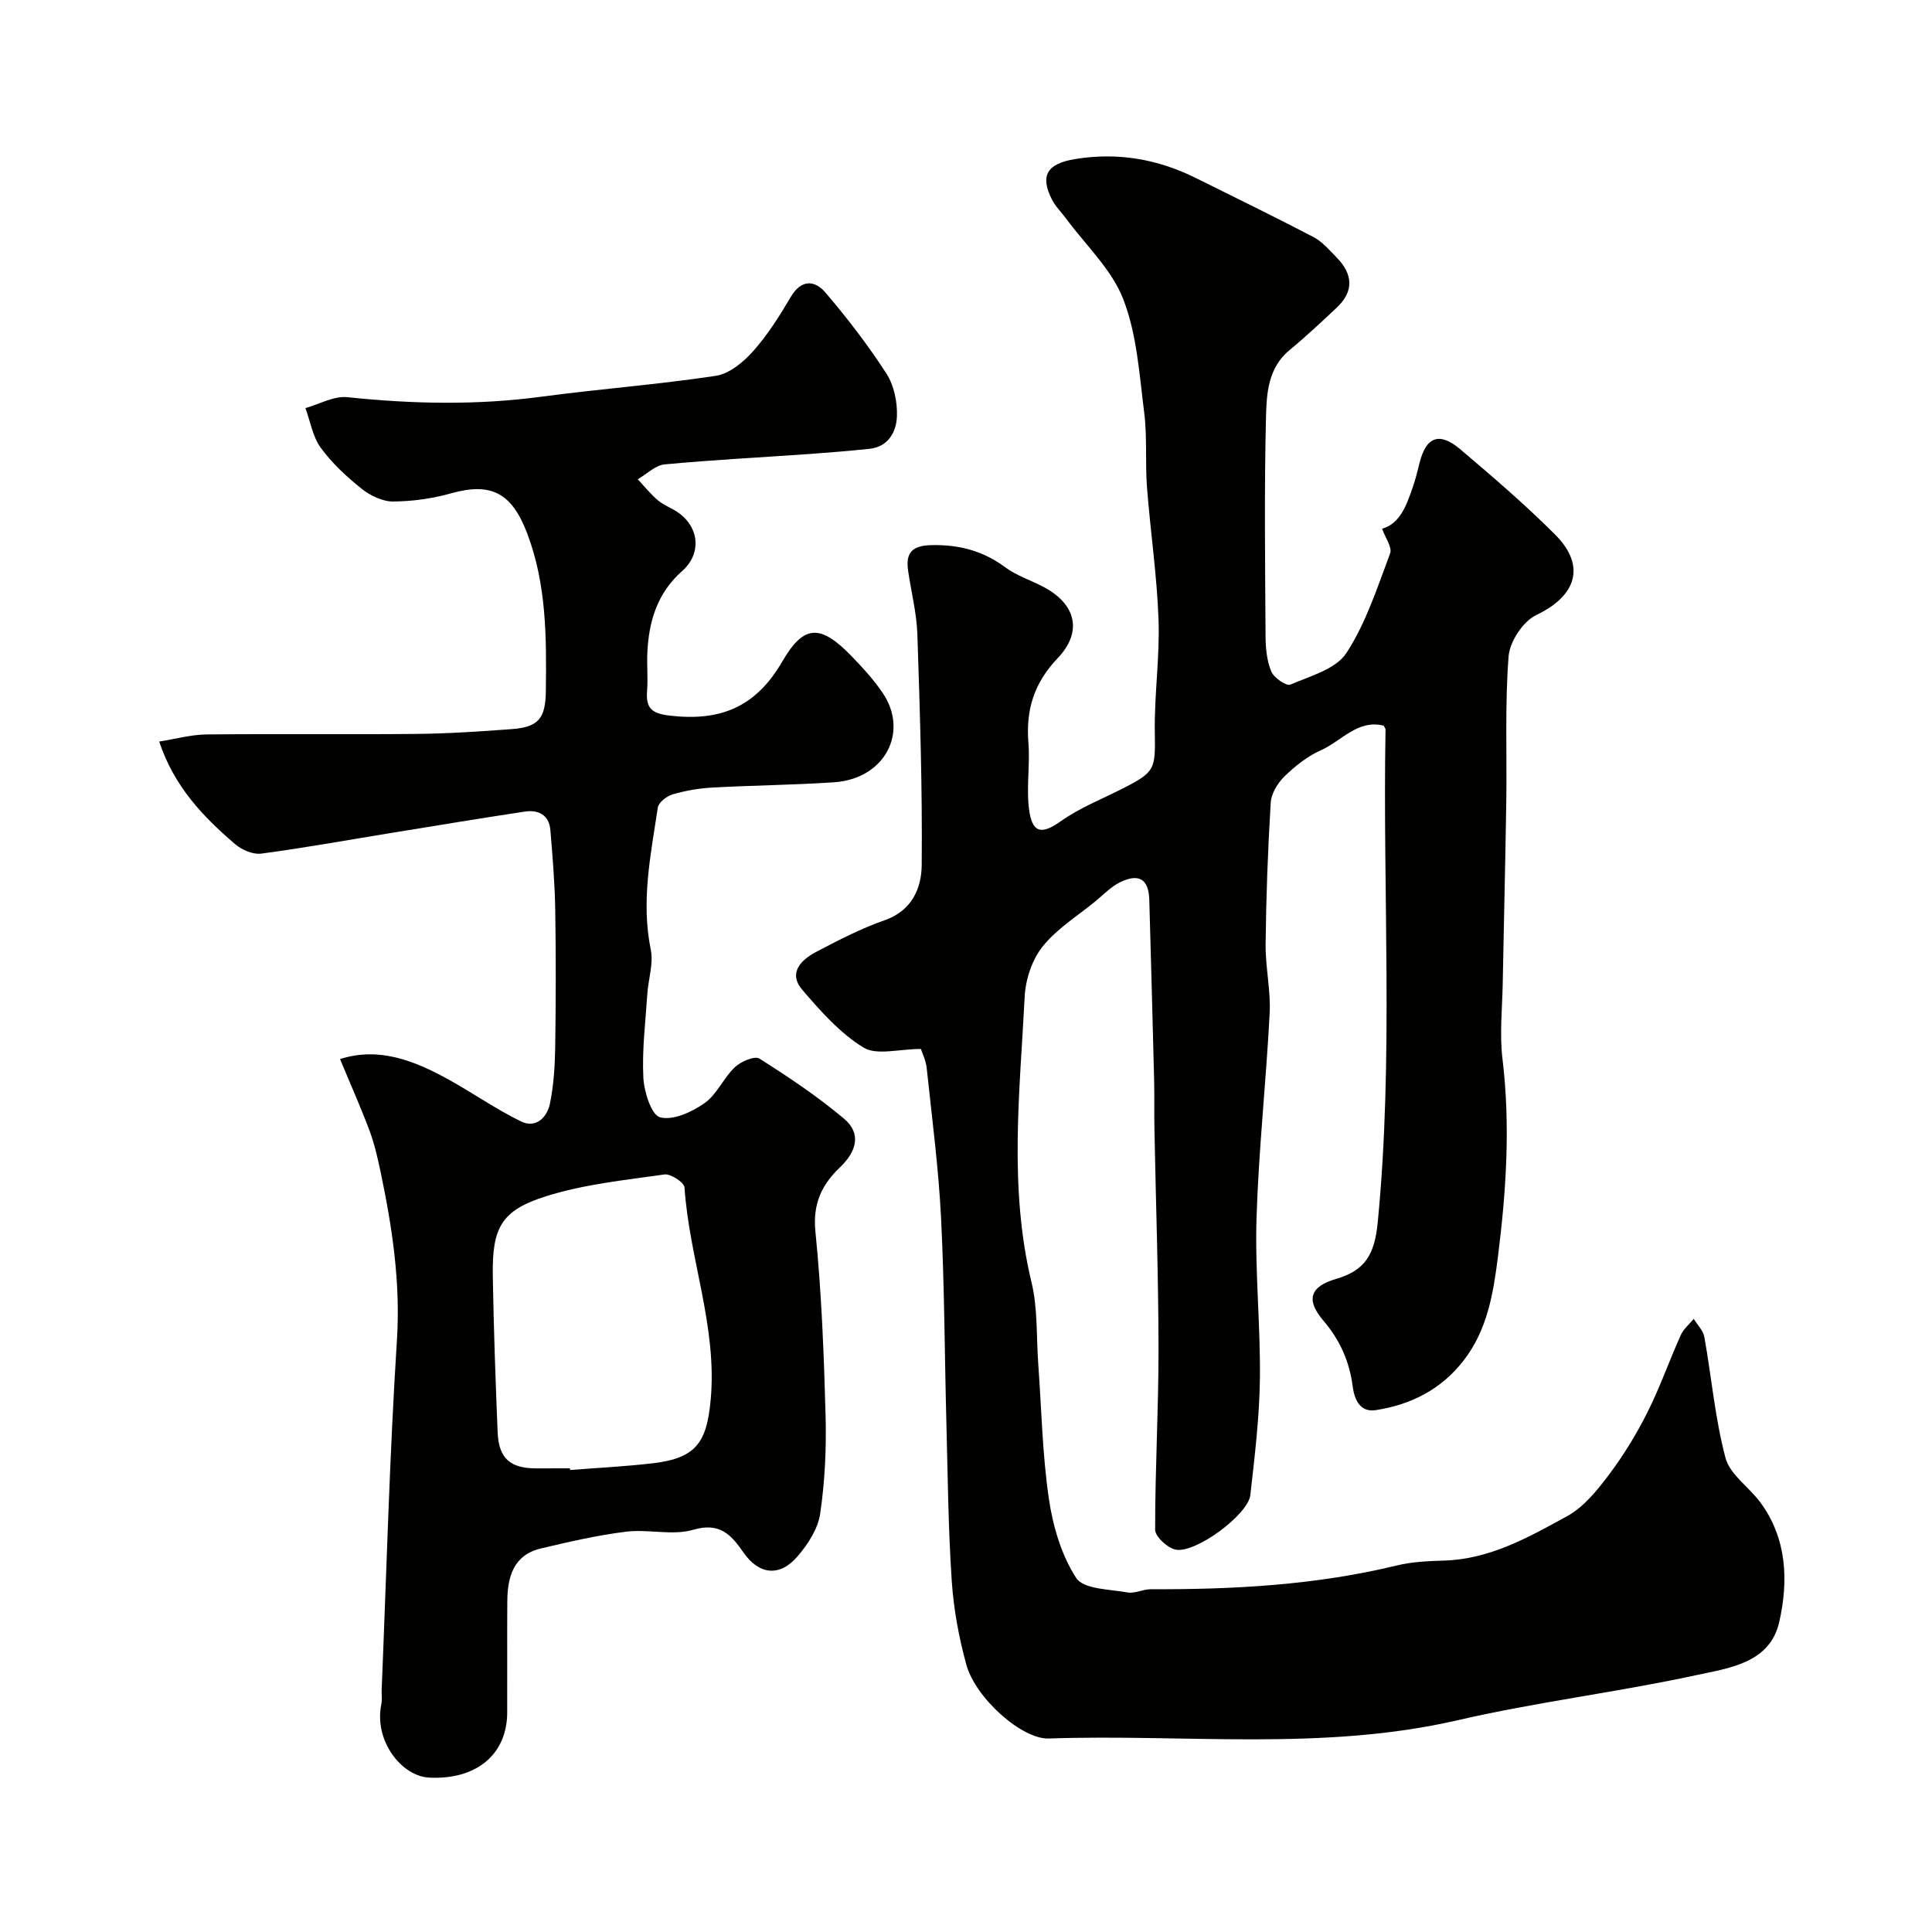 <svg enable-background="new 0 0 400 400" viewBox="0 0 400 400" xmlns="http://www.w3.org/2000/svg"><g fill="#010100"><path d="m190.66 217.18c-4.55 0-9.16 1.38-11.89-.3-4.85-2.98-8.89-7.53-12.66-11.95-3.01-3.52-.23-6.22 2.87-7.85 4.61-2.43 9.3-4.85 14.21-6.57 5.65-1.98 7.59-6.64 7.64-11.38.15-15.94-.37-31.89-.9-47.83-.15-4.38-1.27-8.72-1.91-13.09-.55-3.76.77-5.27 4.9-5.35 5.7-.11 10.61 1.19 15.19 4.58 2.33 1.73 5.24 2.66 7.85 4.03 6.79 3.54 8.28 9.29 3.01 14.81-4.86 5.1-6.6 10.65-6.05 17.47.39 4.82-.55 9.8.24 14.51.76 4.47 2.84 4.34 6.56 1.7 3.78-2.67 8.21-4.43 12.39-6.54 7.14-3.6 7.1-4.09 6.98-11.85s1.05-15.54.77-23.28c-.32-9.16-1.69-18.29-2.39-27.44-.39-5.14.07-10.36-.58-15.45-1-7.9-1.5-16.16-4.33-23.45-2.39-6.17-7.78-11.19-11.85-16.71-.97-1.31-2.18-2.49-2.91-3.91-2.58-5.05-.92-7.46 4.75-8.39 8.88-1.46 17.16-.01 25.11 3.95 8.11 4.04 16.26 7.99 24.28 12.19 1.84.96 3.31 2.71 4.81 4.24 3.35 3.43 3.63 6.99-.03 10.41-3.18 2.98-6.36 5.97-9.72 8.74-4.47 3.68-4.77 8.99-4.89 13.87-.37 15.15-.18 30.32-.09 45.49.02 2.42.27 5.01 1.19 7.2.55 1.3 3.1 3.06 3.93 2.71 4.12-1.76 9.43-3.2 11.61-6.53 4.06-6.21 6.41-13.59 9.06-20.63.47-1.26-1.01-3.26-1.66-5.12 3.67-1.02 5.01-4.73 6.3-8.44.59-1.69 1.02-3.43 1.45-5.17 1.34-5.4 4.08-6.51 8.41-2.85 6.72 5.69 13.43 11.45 19.65 17.67 6.48 6.48 4.42 12.71-3.88 16.66-2.74 1.3-5.5 5.49-5.74 8.55-.78 9.97-.33 20.03-.48 30.05-.19 12.6-.51 25.21-.74 37.81-.1 5.16-.66 10.39-.05 15.47 1.66 13.73.79 27.27-.93 40.93-.99 7.78-2.2 15.17-7.1 21.52-4.61 5.98-10.89 9.16-18.18 10.29-3.41.53-4.47-2.4-4.8-4.91-.68-5.21-2.65-9.61-6.06-13.61-3.67-4.29-2.82-7.06 2.64-8.65 6.02-1.75 7.96-5.09 8.6-11.66 3.32-34.02 1-68.08 1.62-102.1 0-.15-.14-.3-.39-.78-5.38-1.35-8.75 3.22-13.01 5.1-2.78 1.23-5.33 3.27-7.53 5.41-1.41 1.38-2.73 3.55-2.84 5.44-.6 9.75-.95 19.52-1.06 29.29-.05 4.76 1.08 9.56.84 14.3-.73 14.14-2.28 28.25-2.72 42.4-.34 11.07.83 22.18.7 33.27-.1 8.04-1.08 16.08-1.98 24.09-.46 4.07-11.41 12.16-15.5 11.29-1.68-.36-4.2-2.69-4.21-4.12-.02-12.43.71-24.86.7-37.3-.02-15.27-.56-30.53-.85-45.8-.06-3.33.02-6.67-.06-10-.31-12.43-.65-24.86-1-37.3-.12-4.28-2.12-5.58-6.09-3.63-1.87.92-3.39 2.55-5.04 3.9-3.73 3.06-8 5.69-10.95 9.38-2.19 2.73-3.54 6.81-3.72 10.36-1 19.74-3.33 39.52 1.42 59.2 1.3 5.37.98 11.14 1.38 16.73.68 9.36.85 18.8 2.21 28.06.83 5.68 2.59 11.67 5.66 16.4 1.52 2.34 6.92 2.32 10.63 2.99 1.51.27 3.2-.68 4.8-.67 17.16.07 34.2-.85 50.96-4.92 3.16-.77 6.51-.91 9.78-1.01 9.51-.28 17.54-4.85 25.48-9.2 3.45-1.89 6.24-5.38 8.68-8.62 3.02-4.02 5.68-8.39 7.94-12.89 2.6-5.18 4.52-10.69 6.9-15.99.57-1.26 1.77-2.24 2.68-3.35.76 1.25 1.96 2.43 2.2 3.77 1.49 8.34 2.21 16.88 4.38 25.03.92 3.45 4.87 6.03 7.2 9.19 5.55 7.53 5.84 16.27 3.93 24.75-1.91 8.52-10.34 9.55-17.08 11.01-16.4 3.56-33.15 5.57-49.49 9.35-28.07 6.48-56.45 2.82-84.68 3.79-5.53.19-15.15-8.32-17.07-15.32-1.54-5.62-2.62-11.48-3.01-17.29-.72-10.74-.82-21.52-1.1-32.29-.38-14.26-.4-28.54-1.11-42.79-.51-10.31-1.86-20.59-2.95-30.87-.12-1.69-.94-3.31-1.23-4.2z"/><path d="m70.4 219.27c8.09-2.6 15.49.35 22.64 4.33 4.99 2.78 9.7 6.07 14.81 8.57 3.1 1.52 5.42-.81 6.01-3.68.78-3.83 1.03-7.81 1.09-11.73.14-9.53.16-19.07 0-28.6-.09-5.44-.55-10.87-1-16.3-.26-3.13-2.46-4.25-5.27-3.83-9.19 1.38-18.36 2.91-27.54 4.4-9.01 1.46-17.99 3.1-27.04 4.3-1.71.23-4.02-.76-5.4-1.94-6.62-5.67-12.63-11.9-15.74-21.26 3.46-.54 6.59-1.43 9.74-1.47 14.5-.15 29 .03 43.49-.11 6.6-.07 13.21-.5 19.8-1 5.53-.42 6.95-2.23 7.02-7.88.14-11.04.16-22.02-3.85-32.61-3.18-8.41-7.47-10.65-15.73-8.33-3.89 1.09-8.03 1.68-12.06 1.7-2.19.01-4.74-1.23-6.52-2.65-3.1-2.49-6.11-5.28-8.44-8.47-1.67-2.3-2.16-5.45-3.17-8.22 2.89-.81 5.89-2.55 8.67-2.26 13.43 1.41 26.78 1.7 40.2-.1 12.01-1.61 24.13-2.51 36.1-4.32 2.79-.42 5.7-2.84 7.71-5.09 3.02-3.39 5.49-7.32 7.81-11.26 2.18-3.69 4.98-3.45 7.15-.91 4.56 5.33 8.86 10.94 12.66 16.82 1.57 2.43 2.27 5.9 2.16 8.84-.13 3.19-1.75 6.31-5.74 6.72-4.09.42-8.19.77-12.29 1.06-10.02.71-20.06 1.21-30.06 2.16-1.94.18-3.72 2.01-5.57 3.08 1.38 1.47 2.65 3.07 4.18 4.36 1.23 1.03 2.83 1.59 4.17 2.52 4.42 3.06 4.88 8.56.85 12.11-5.12 4.51-6.9 10.34-7.21 16.83-.13 2.66.15 5.34-.06 7.99-.28 3.56.93 4.68 4.7 5.12 10.36 1.21 17.76-1.64 23.31-11.23 4.55-7.86 8.01-7.55 14.3-1.11 2.29 2.35 4.53 4.82 6.39 7.52 5.65 8.21.51 17.91-9.95 18.62-8.42.57-16.87.63-25.29 1.1-2.75.15-5.54.64-8.18 1.41-1.22.36-2.9 1.66-3.06 2.74-1.46 9.72-3.5 19.4-1.46 29.37.6 2.91-.51 6.15-.71 9.24-.38 5.76-1.11 11.55-.82 17.29.15 2.94 1.66 7.75 3.47 8.22 2.68.7 6.59-1.1 9.2-2.94 2.56-1.8 3.93-5.22 6.28-7.45 1.23-1.17 4.1-2.39 5.08-1.77 6.03 3.81 12.01 7.82 17.47 12.4 3.76 3.15 2.6 6.87-.8 10.12-3.74 3.57-5.66 7.52-5.08 13.28 1.28 12.65 1.76 25.41 2.11 38.13.18 6.76-.14 13.61-1.12 20.29-.46 3.14-2.55 6.36-4.7 8.85-3.72 4.33-8.01 3.77-11.19-.82-2.5-3.61-4.87-6.32-10.39-4.7-4.3 1.26-9.31-.17-13.91.4-5.94.73-11.82 2.09-17.66 3.48-5.69 1.36-6.89 5.91-6.93 10.97-.05 7.67.01 15.33-.02 23-.03 8.71-6.44 13.98-16.2 13.46-5.68-.3-11.42-7.61-9.86-15.2.2-.96.03-1.99.07-2.99 1-24.13 1.62-48.28 3.16-72.38.76-11.95-.98-23.4-3.4-34.91-.6-2.86-1.26-5.74-2.28-8.47-1.77-4.75-3.84-9.36-6.1-14.81zm47.61 84.73c.01.12.02.24.03.35 5.74-.46 11.51-.73 17.23-1.41 8.95-1.07 11.08-4.4 11.88-13.25 1.35-15.07-4.45-29.13-5.43-43.84-.07-1.04-2.87-2.88-4.16-2.69-8.2 1.17-16.59 2.02-24.44 4.49-9.41 2.95-11.25 6.53-11.09 16.59.18 10.76.56 21.52 1 32.28.22 5.42 2.58 7.48 7.98 7.49 2.34-.01 4.67-.01 7-.01z"/></g></svg>